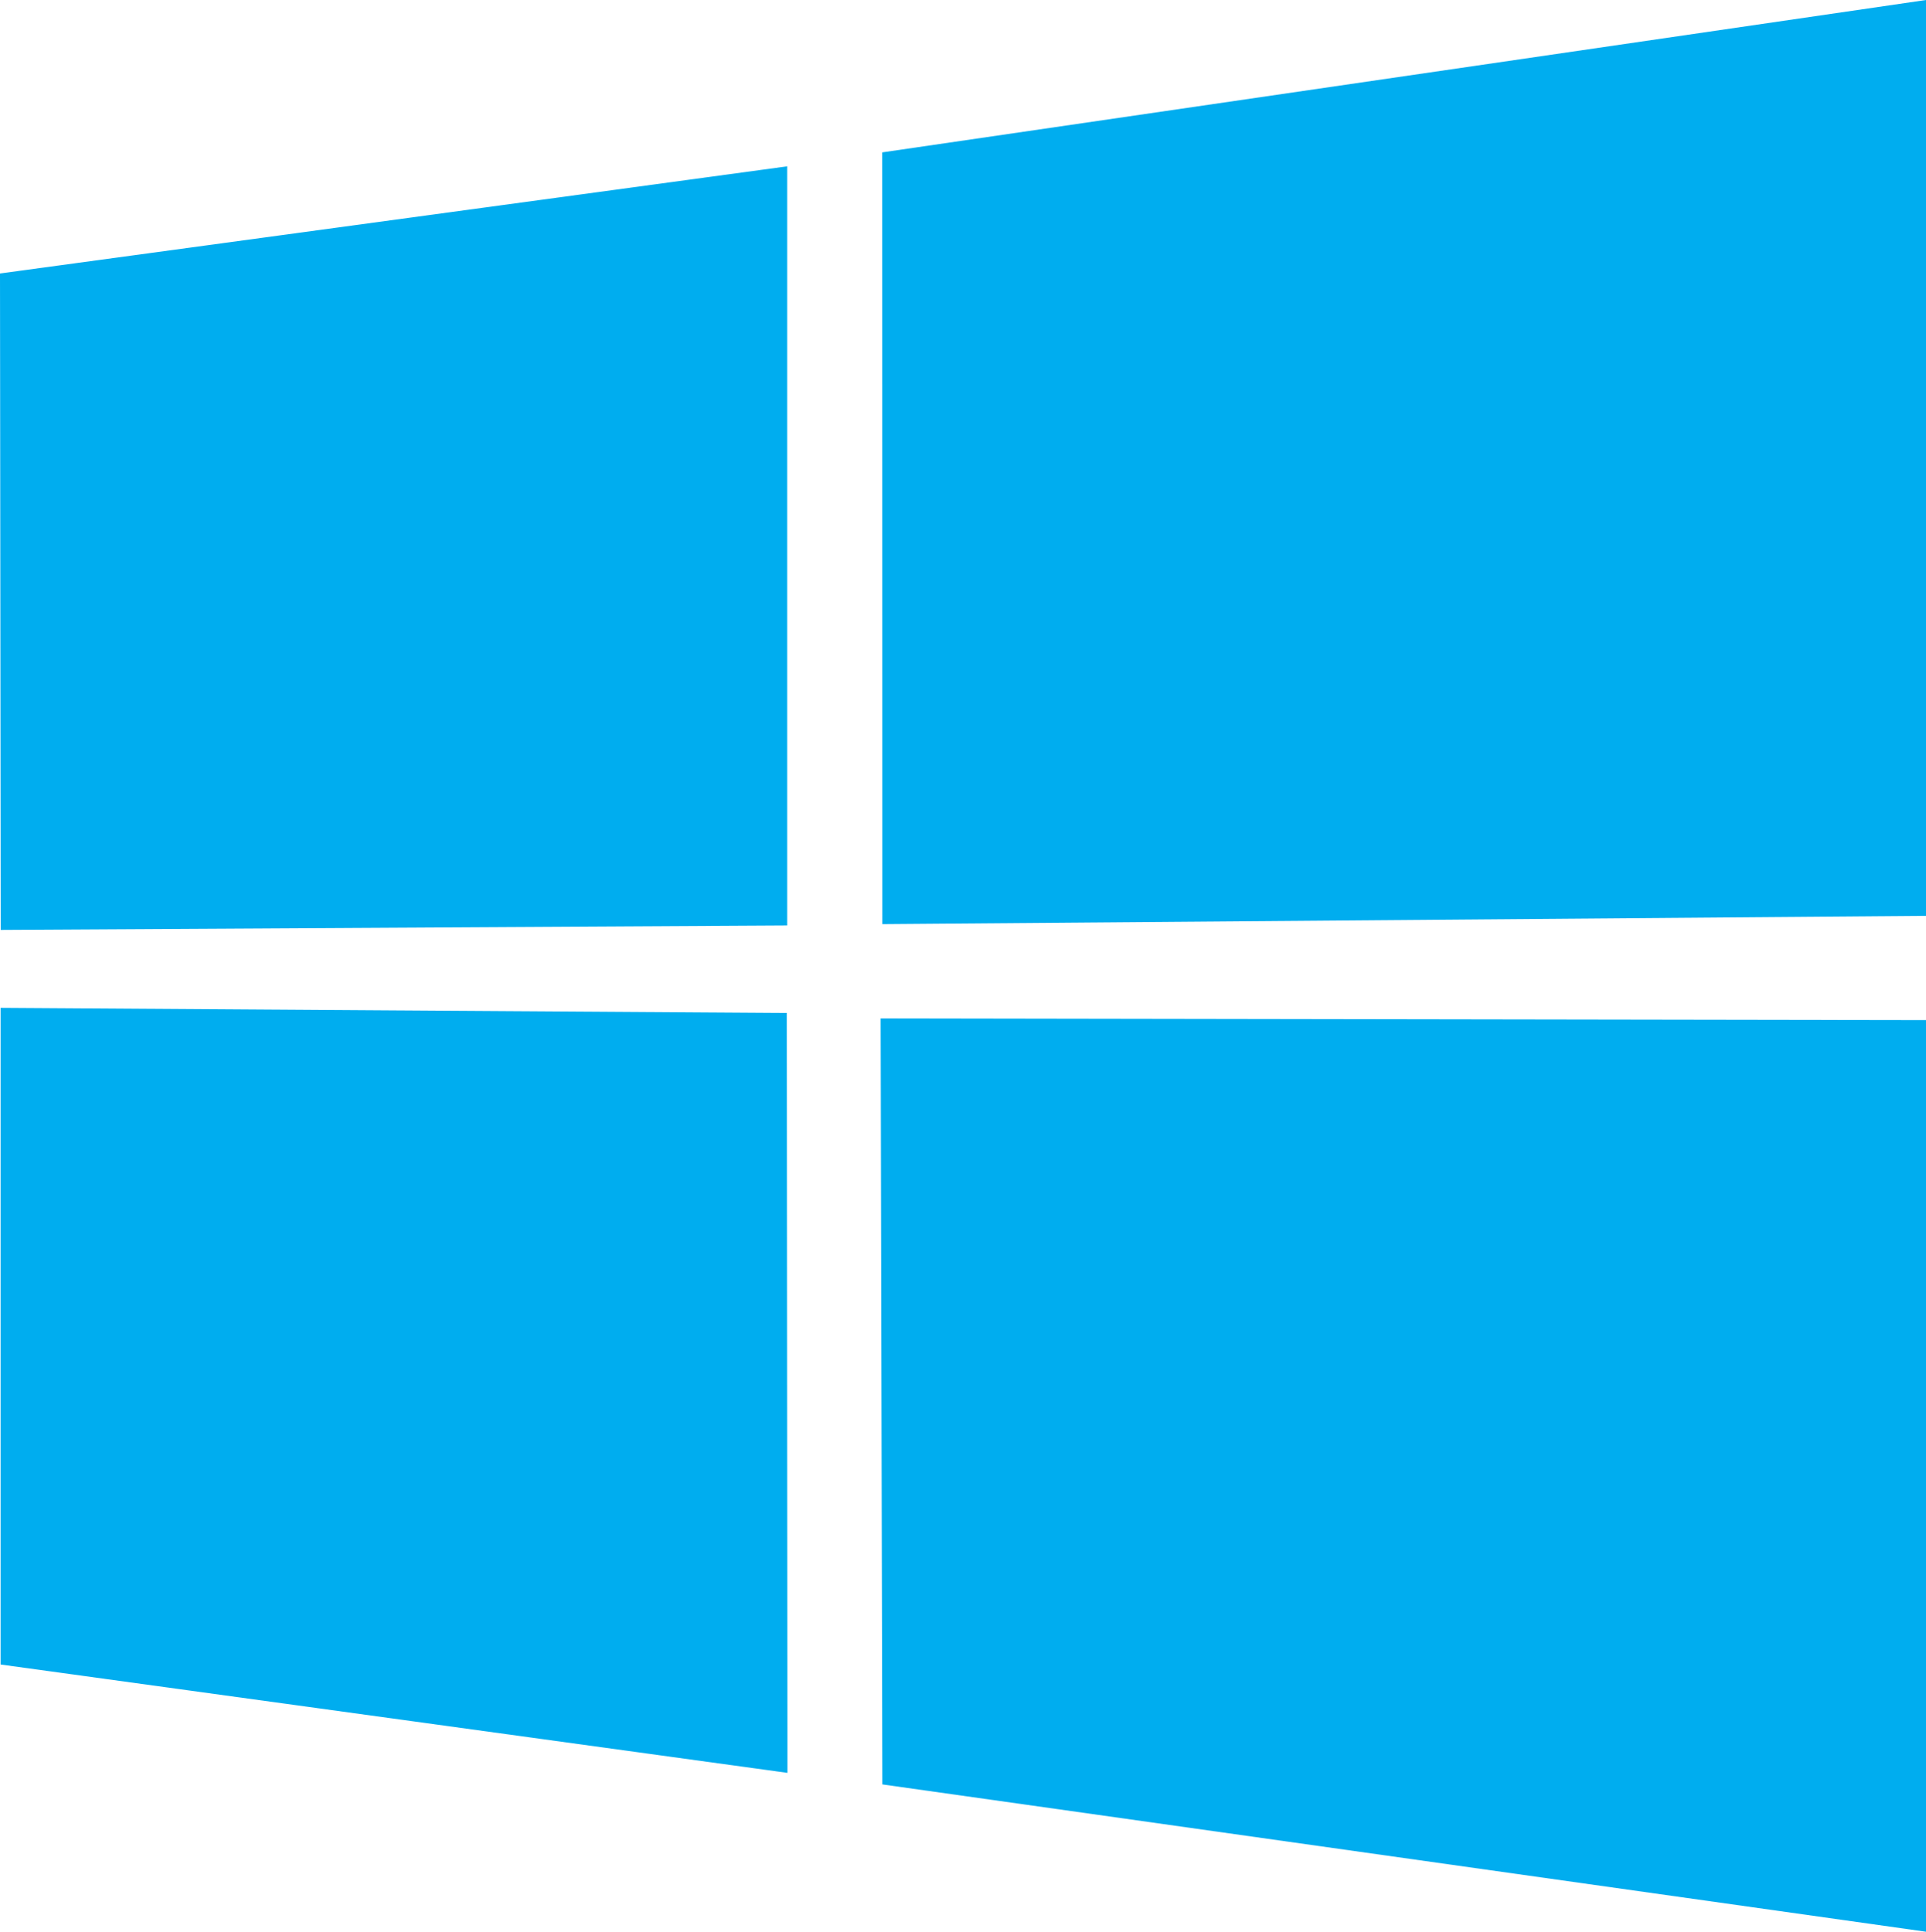 <svg xmlns="http://www.w3.org/2000/svg" width="16" height="16.049" viewBox="0 0 16 16.049">
  <defs>
    <style>
      .cls-1 {
        fill: #00adef;
      }
    </style>
  </defs>
  <path id="icon_desktop" class="cls-1" d="M0,2.272l6.539-.89,0,6.307L.006,7.726ZM6.536,8.416l.005,6.313-6.536-.9V8.373Zm.793-7.15L16,0V7.609l-8.67.069ZM16,8.475l0,7.574-8.67-1.224L7.316,8.461Z"/>
</svg>

